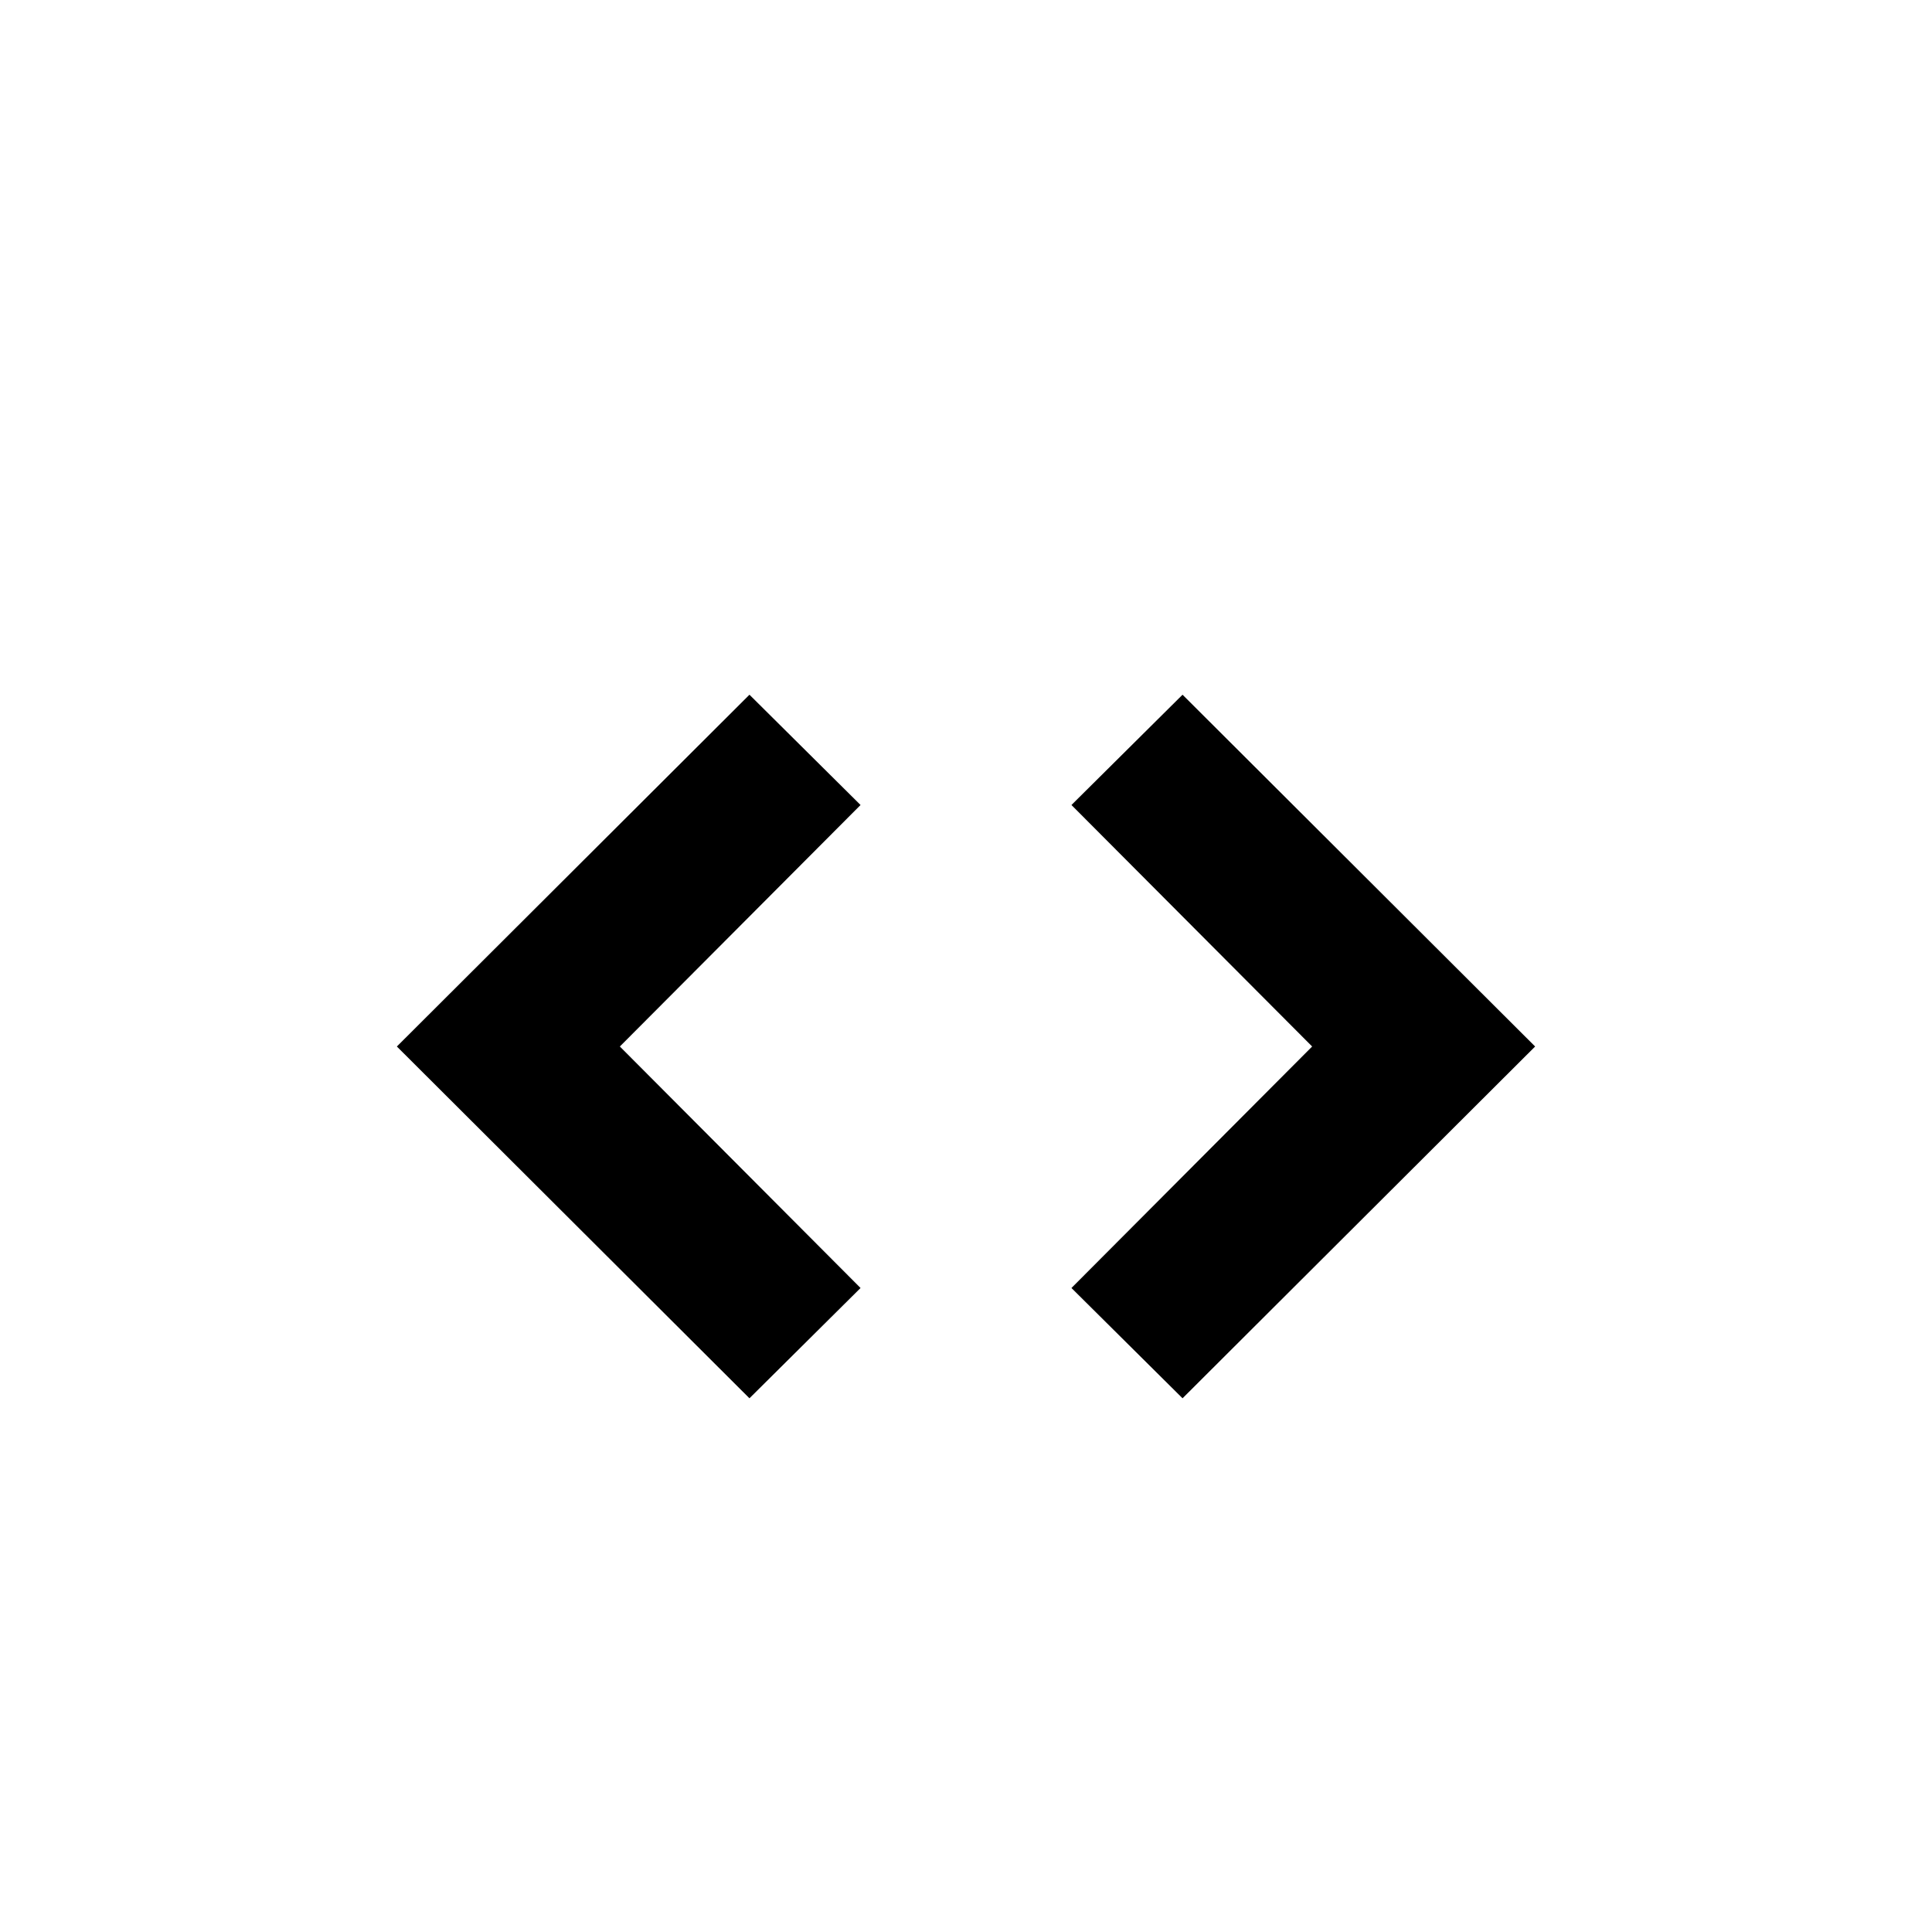 <svg xmlns="http://www.w3.org/2000/svg" viewBox="0 0 24 24" width="48" height="48"><path d="M14.69,17.37L13.31,16L16.3,13L13.31,10L14.69,8.63L19.07,13L14.69,17.37M9.31,17.37L4.93,13L9.31,8.63L10.69,10L7.7,13L10.69,16L9.31,17.37Z" /></svg>
